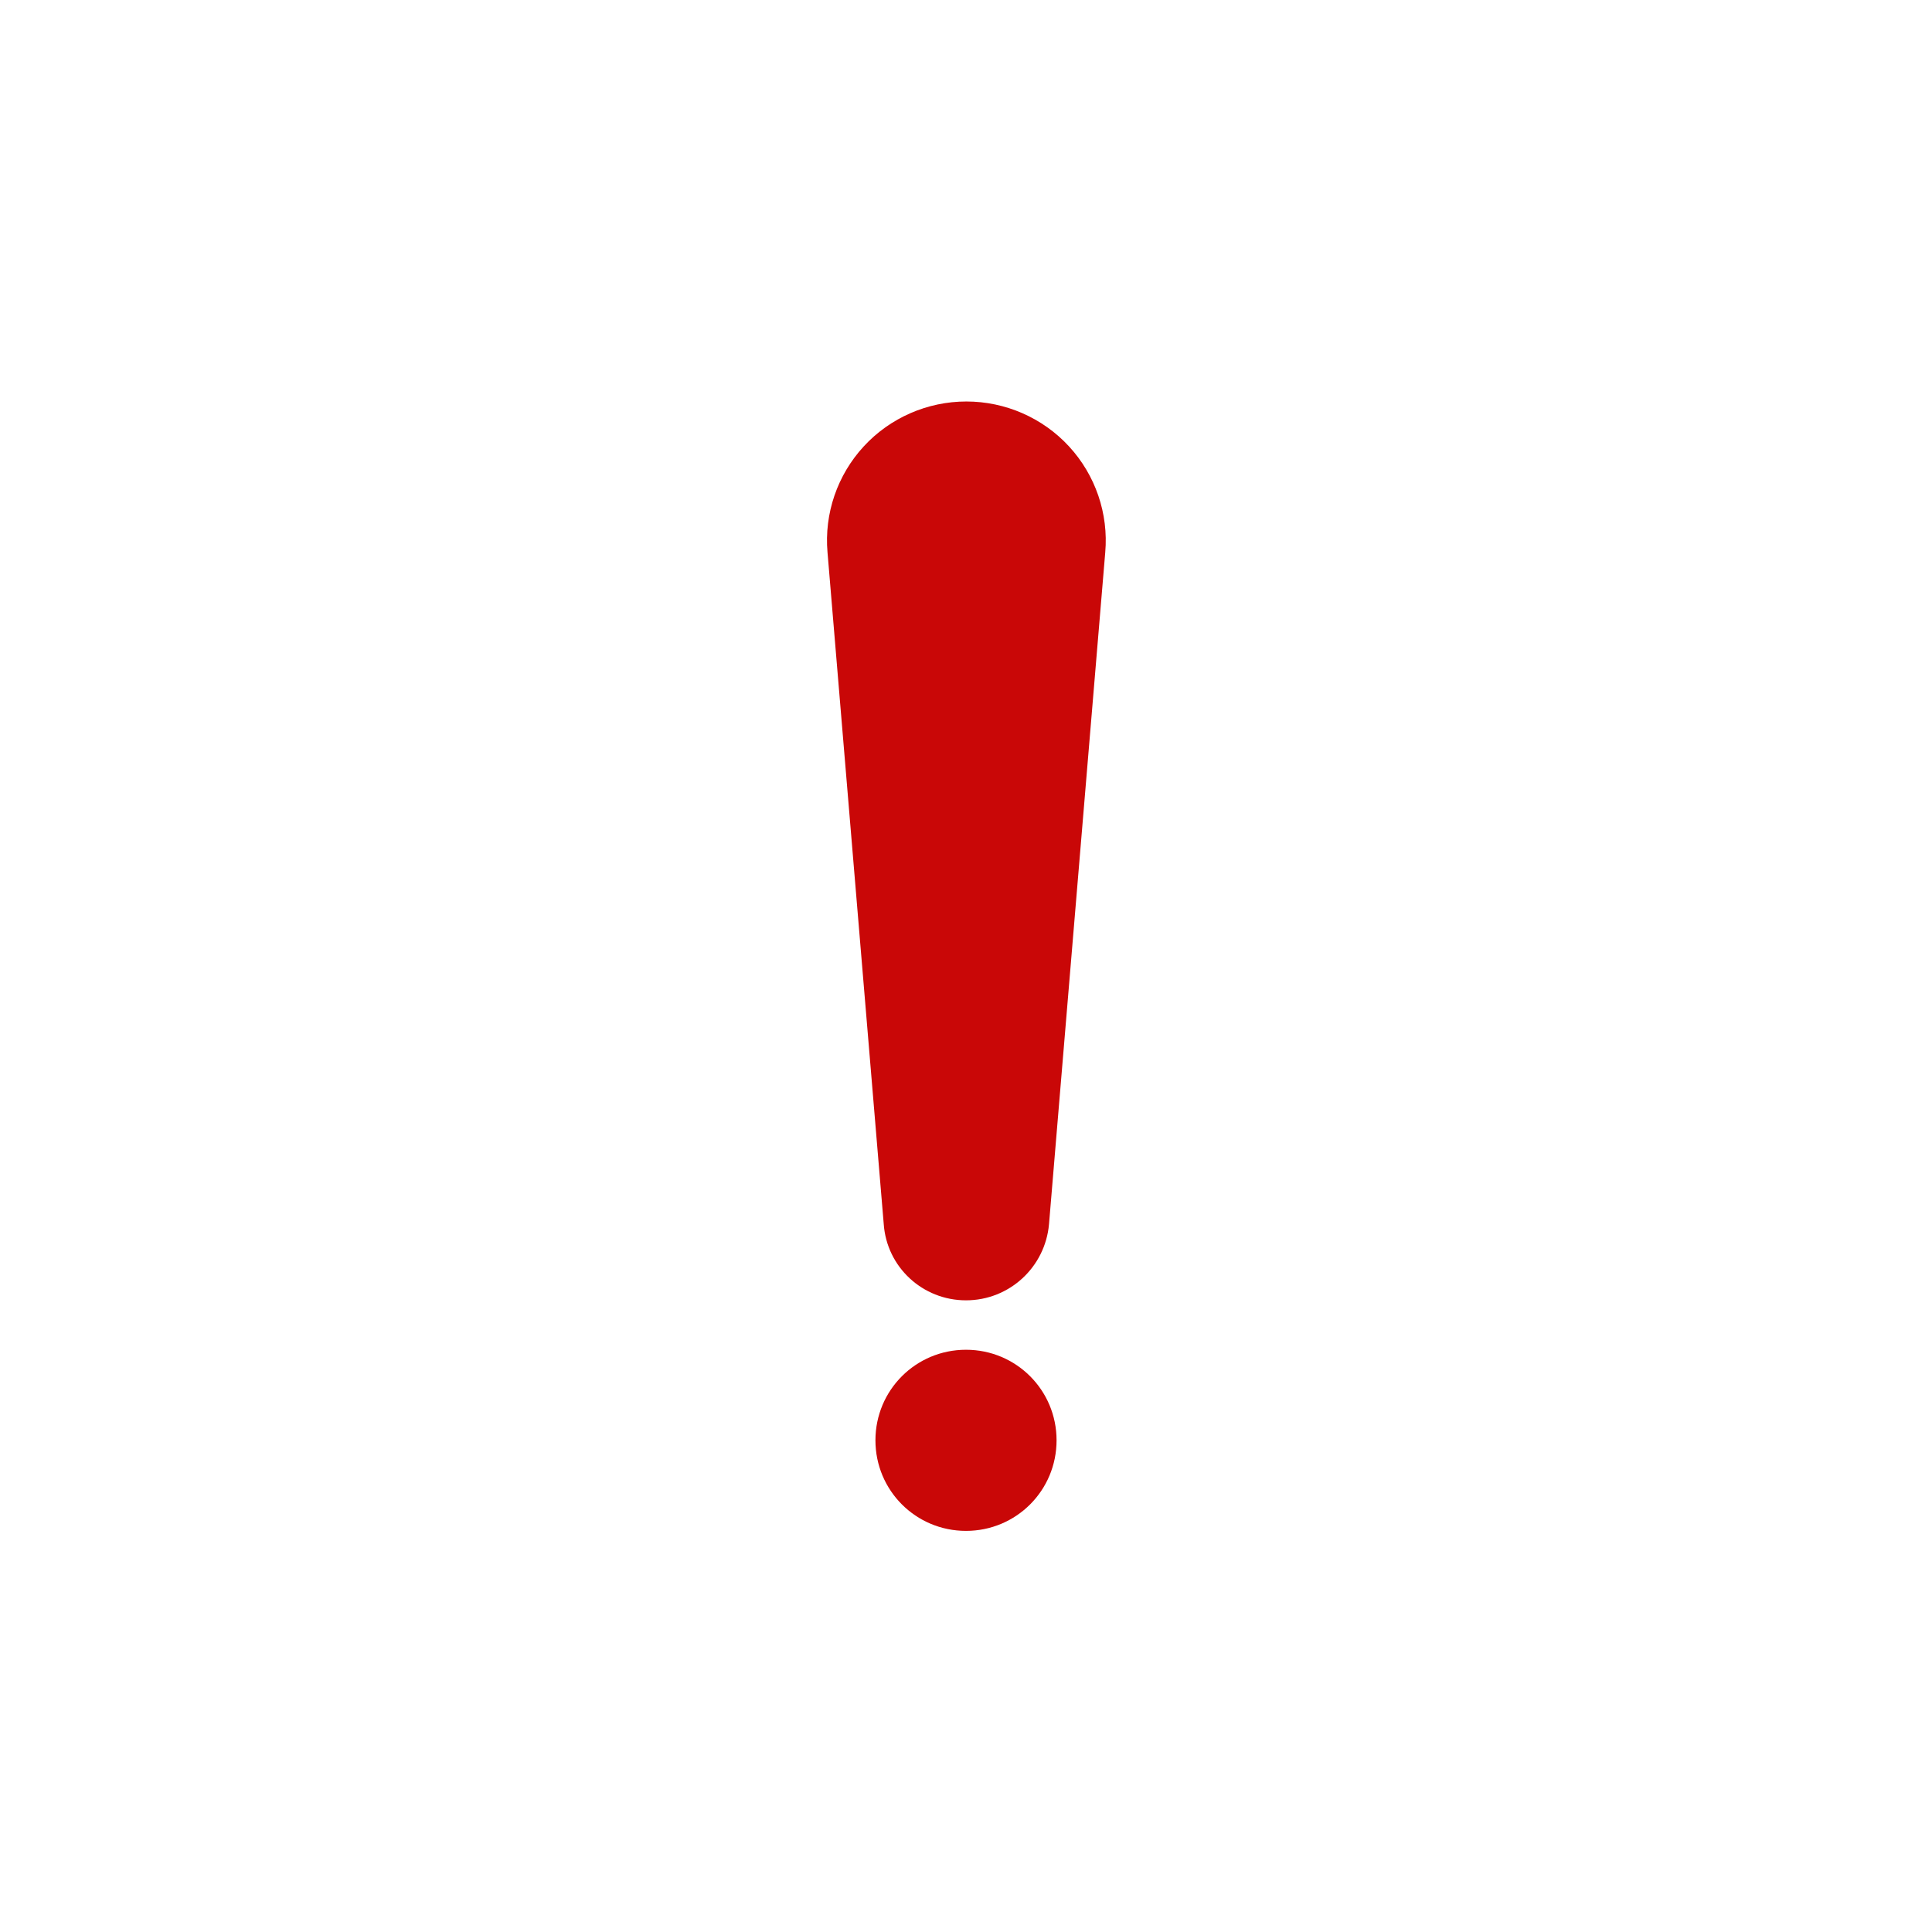 <?xml version="1.0" encoding="UTF-8"?> <!-- Generator: Adobe Illustrator 22.0.0, SVG Export Plug-In . SVG Version: 6.00 Build 0) --> <svg xmlns:svgjs="http://svgjs.com/svgjs" xmlns="http://www.w3.org/2000/svg" xmlns:xlink="http://www.w3.org/1999/xlink" id="Слой_1" x="0px" y="0px" viewBox="0 0 512 512" style="enable-background:new 0 0 512 512;" xml:space="preserve"> <style type="text/css"> .st0{fill:#C90707;} </style> <g> <g> <path class="st0" d="M256,344.6c11.5,0,21-8.8,22-20.2l14.9-178c0.9-10.3-2.6-20.5-9.6-28.1c-7-7.6-16.9-11.9-27.2-11.9 s-20.2,4.3-27.2,11.9c-7,7.6-10.5,17.8-9.6,28.1l14.9,178C235,335.8,244.5,344.6,256,344.6z"></path> <path class="st0" d="M256,357.7c-13.3,0-24,10.7-24,24c0,13.3,10.7,24,24,24c13.3,0,24-10.7,24-24 C280,368.4,269.3,357.7,256,357.7z"></path> </g> </g> </svg> 